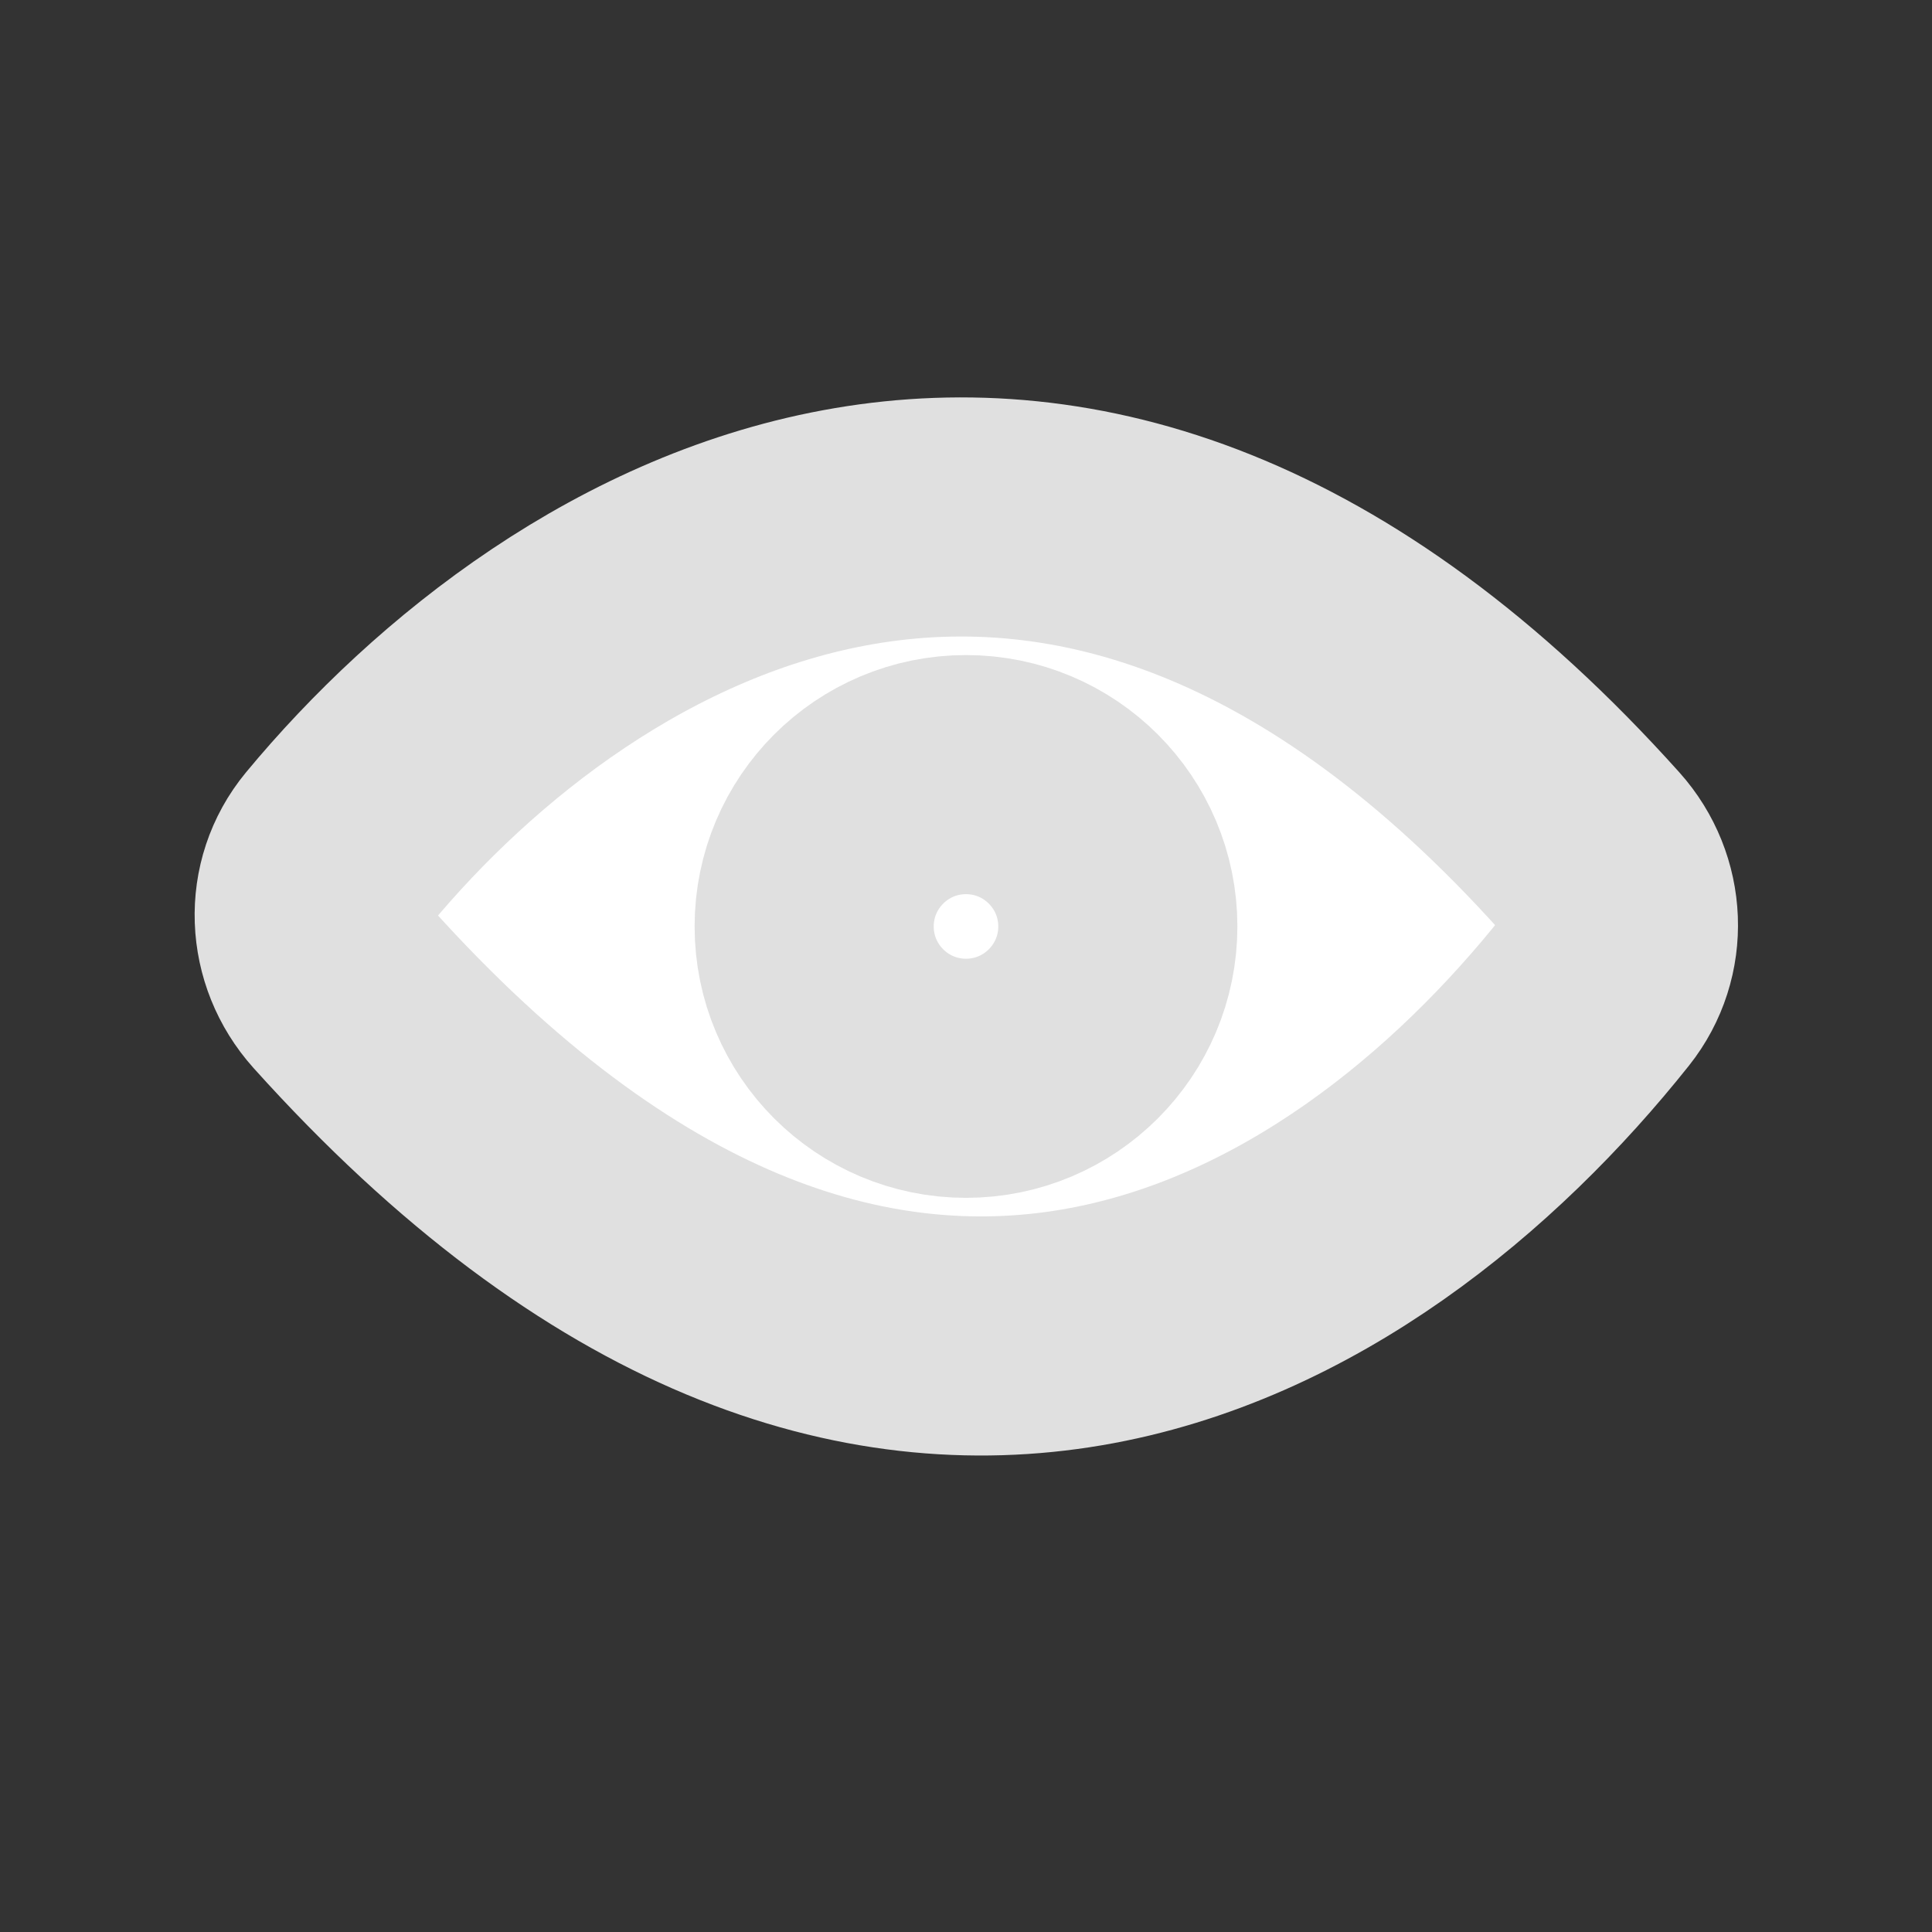 <svg width="17" height="17" viewBox="0 0 17 17" fill="none" xmlns="http://www.w3.org/2000/svg">
<rect x="0" y="0" width="17" height="17" fill="#333333" stroke="none"/>
<path d="M13.994 7.499C9.382 2.357 5.023 4.996 2.975 7.467C2.677 7.827 2.701 8.346 3.013 8.694C7.762 13.977 11.935 11.365 14.038 8.722C14.327 8.359 14.303 7.844 13.994 7.499Z" stroke="#e0e0e0" stroke-width="2.104" fill="#ffffff"/>
<circle cx="8.5" cy="8.152" r="1.336" stroke="#e0e0e0" stroke-width="2.104" fill="#ffffff"/>
</svg>